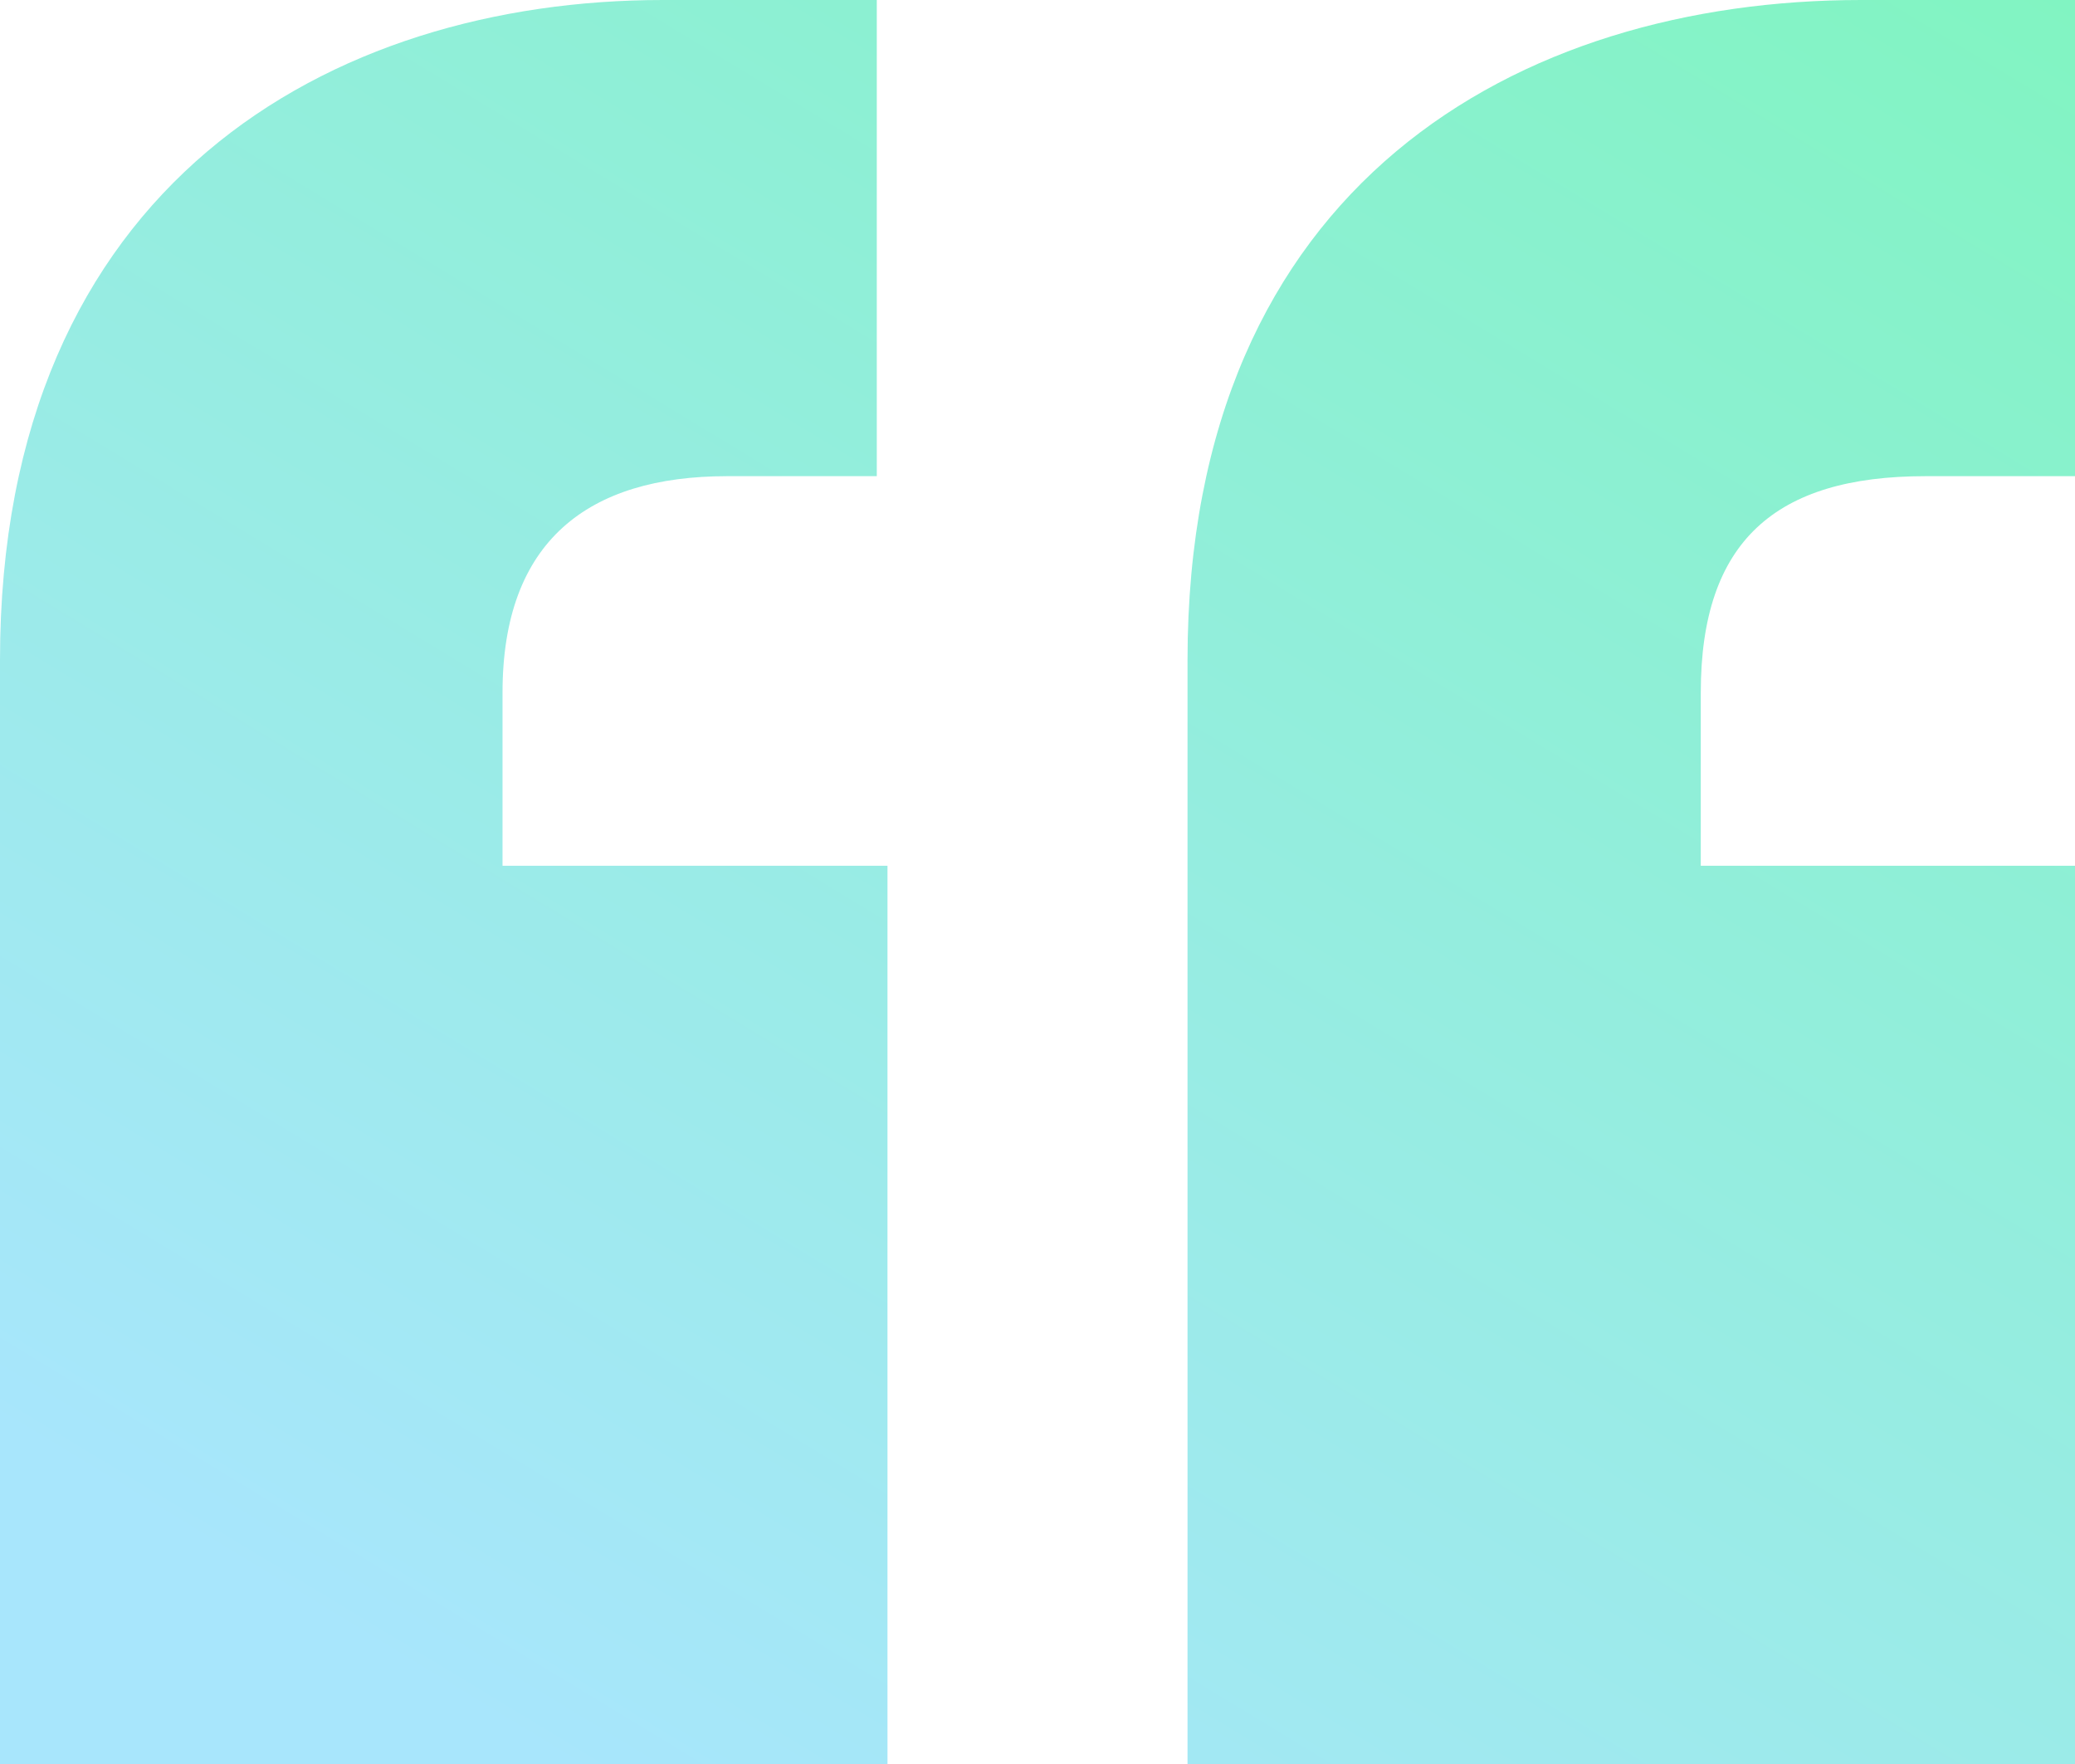 <svg width="60" height="51" viewBox="0 0 60 51" fill="none" xmlns="http://www.w3.org/2000/svg">
<path d="M25.353 0V13.767H21.024C17.005 13.767 14.531 15.644 14.531 20.024V25.031H25.662V51H0V19.086C0 5.319 9.585 0 19.169 0H25.353ZM60 0V13.767H55.672C51.343 13.767 49.179 15.644 49.179 20.024V25.031H60V51H34.338V19.086C34.338 5.319 43.923 0 53.816 0H60Z" fill="url(#paint0_linear_12158_3090)"/>
<defs>
<linearGradient id="paint0_linear_12158_3090" x1="93.841" y1="-34.067" x2="35.118" y2="62.734" gradientUnits="userSpaceOnUse">
<stop stop-color="#66FE99"/>
<stop offset="1" stop-color="#A8E6FC"/>
</linearGradient>
</defs>
</svg>
